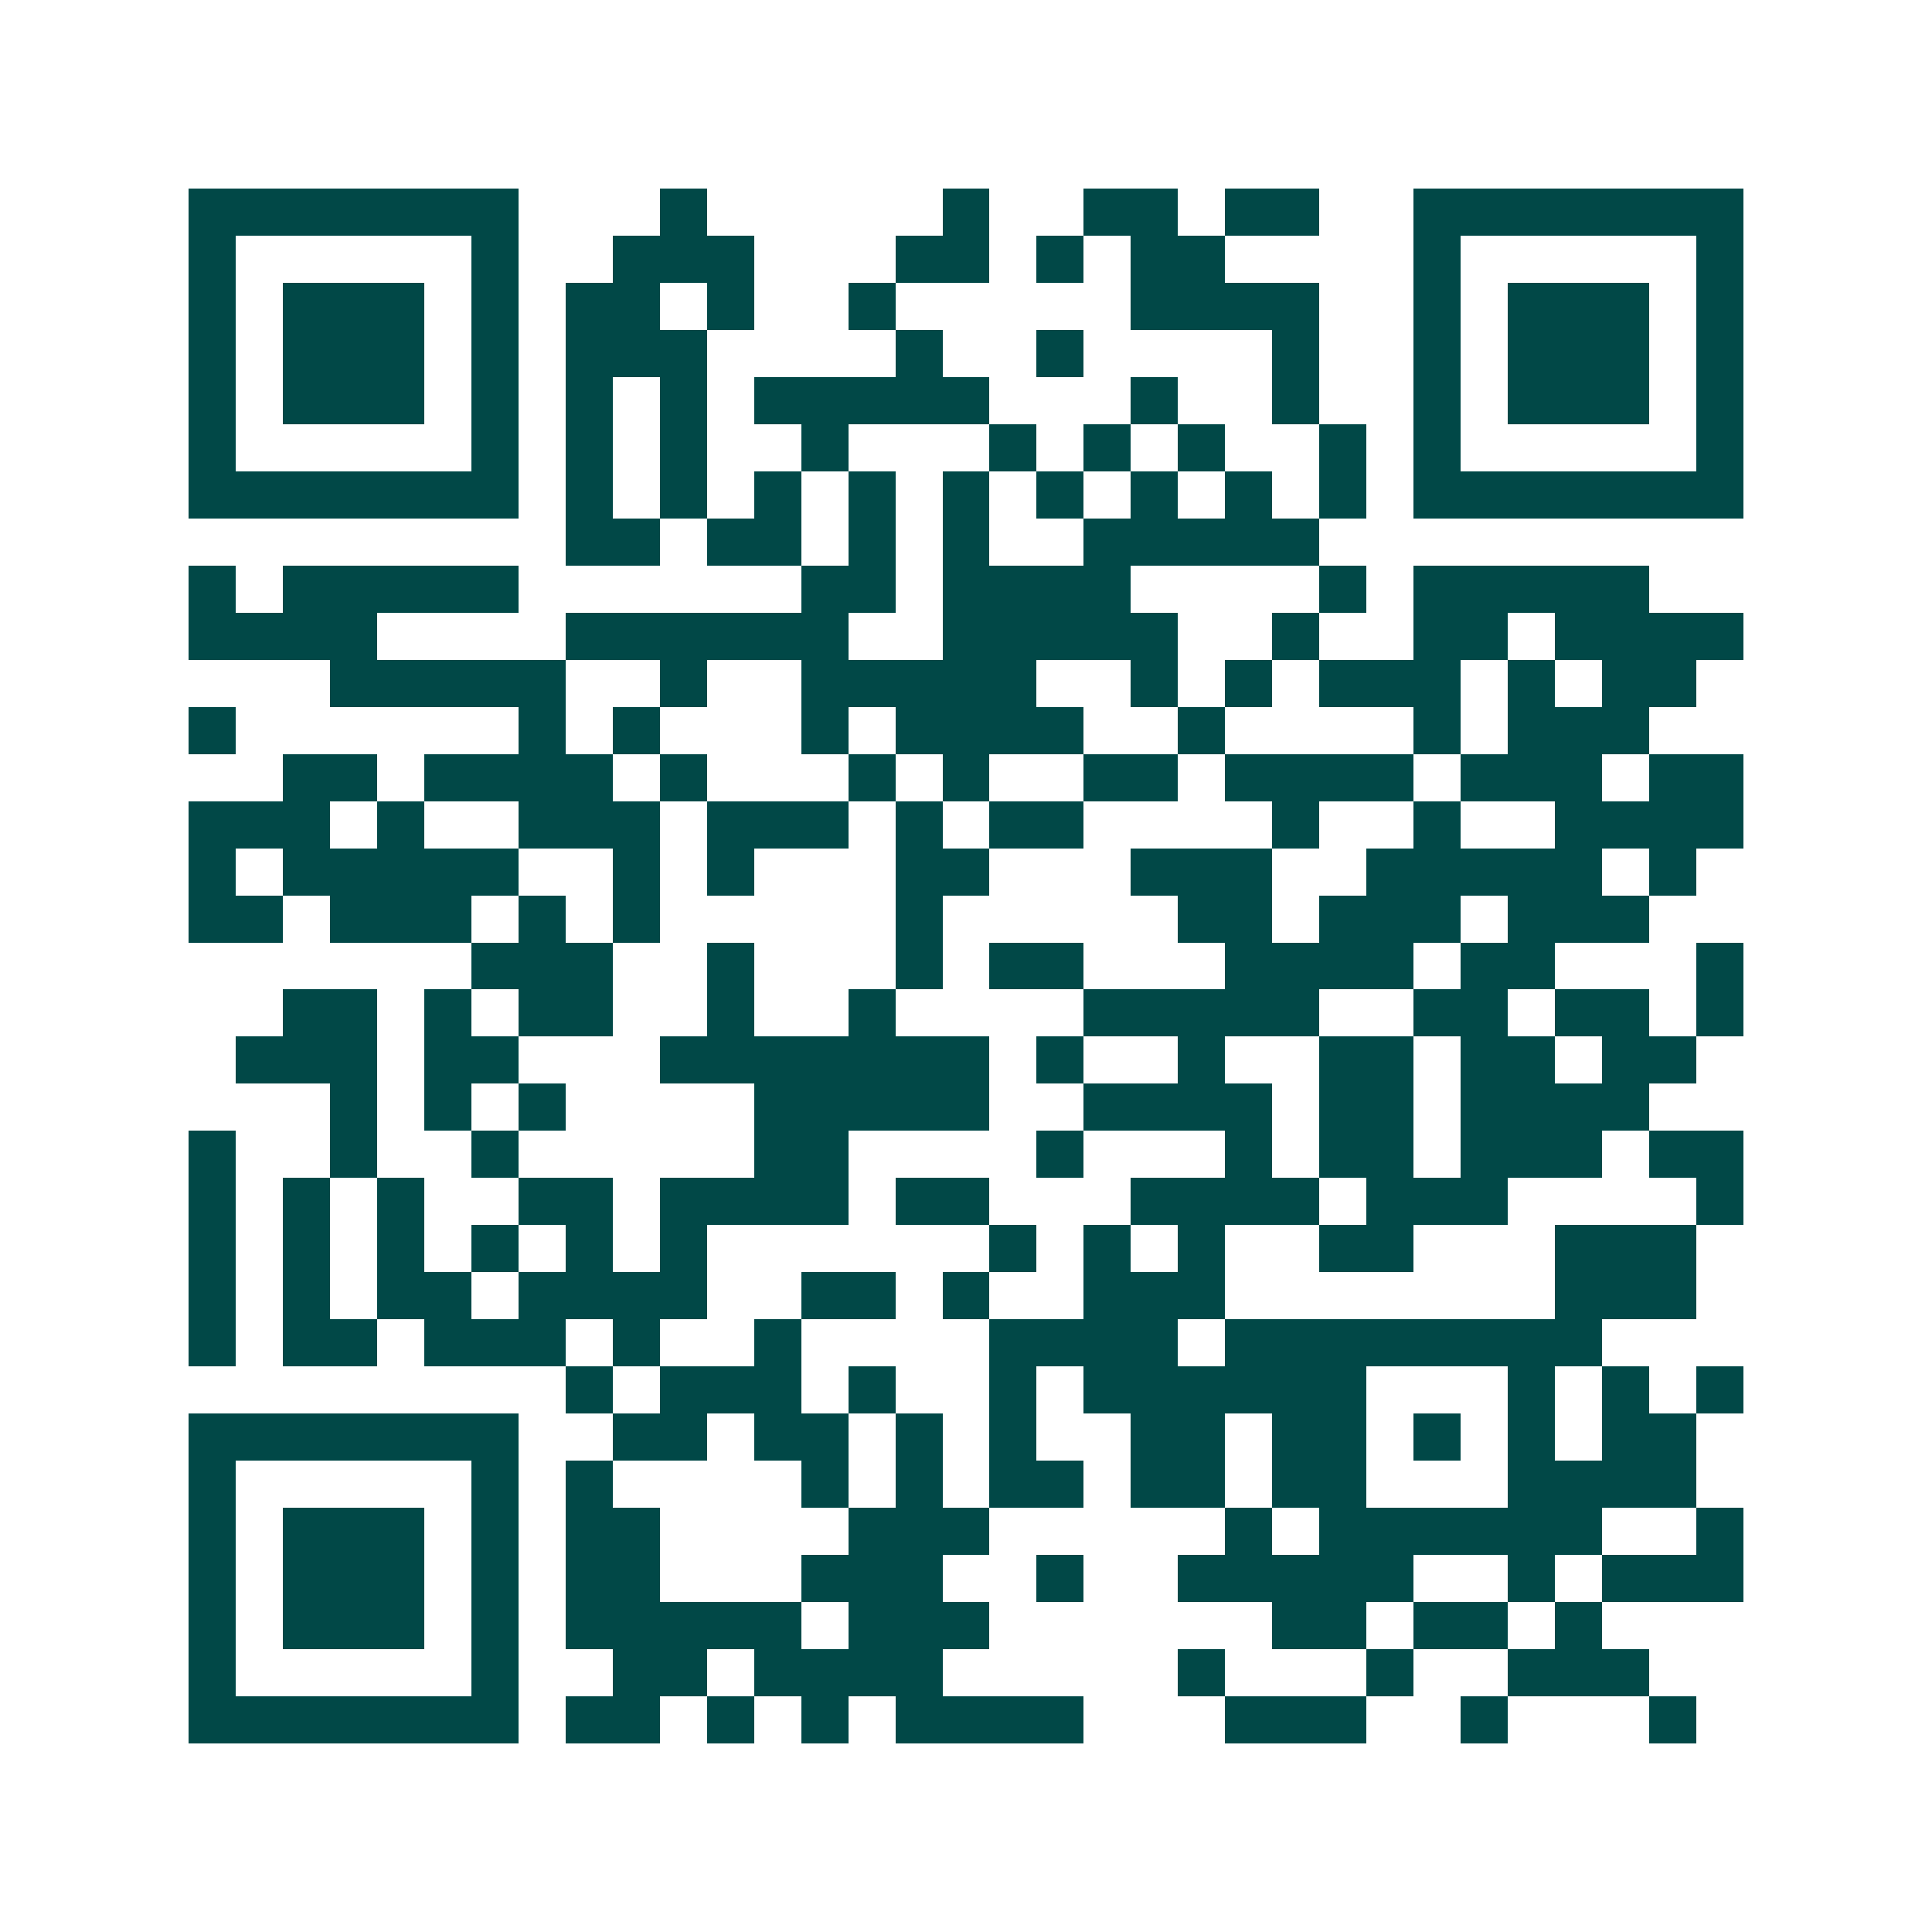 <svg xmlns="http://www.w3.org/2000/svg" width="200" height="200" viewBox="0 0 41 41" shape-rendering="crispEdges"><path fill="#ffffff" d="M0 0h41v41H0z"/><path stroke="#014847" d="M4 4.5h7m3 0h1m5 0h1m2 0h2m1 0h2m2 0h7M4 5.5h1m5 0h1m2 0h3m3 0h2m1 0h1m1 0h2m4 0h1m5 0h1M4 6.5h1m1 0h3m1 0h1m1 0h2m1 0h1m2 0h1m5 0h4m2 0h1m1 0h3m1 0h1M4 7.5h1m1 0h3m1 0h1m1 0h3m4 0h1m2 0h1m4 0h1m2 0h1m1 0h3m1 0h1M4 8.5h1m1 0h3m1 0h1m1 0h1m1 0h1m1 0h5m3 0h1m2 0h1m2 0h1m1 0h3m1 0h1M4 9.5h1m5 0h1m1 0h1m1 0h1m2 0h1m3 0h1m1 0h1m1 0h1m2 0h1m1 0h1m5 0h1M4 10.5h7m1 0h1m1 0h1m1 0h1m1 0h1m1 0h1m1 0h1m1 0h1m1 0h1m1 0h1m1 0h7M12 11.5h2m1 0h2m1 0h1m1 0h1m2 0h5M4 12.5h1m1 0h5m6 0h2m1 0h4m4 0h1m1 0h5M4 13.5h4m4 0h6m2 0h5m2 0h1m2 0h2m1 0h4M7 14.5h5m2 0h1m2 0h5m2 0h1m1 0h1m1 0h3m1 0h1m1 0h2M4 15.5h1m6 0h1m1 0h1m3 0h1m1 0h4m2 0h1m4 0h1m1 0h3M6 16.5h2m1 0h4m1 0h1m3 0h1m1 0h1m2 0h2m1 0h4m1 0h3m1 0h2M4 17.5h3m1 0h1m2 0h3m1 0h3m1 0h1m1 0h2m4 0h1m2 0h1m2 0h4M4 18.5h1m1 0h5m2 0h1m1 0h1m3 0h2m3 0h3m2 0h5m1 0h1M4 19.5h2m1 0h3m1 0h1m1 0h1m5 0h1m5 0h2m1 0h3m1 0h3M10 20.5h3m2 0h1m3 0h1m1 0h2m3 0h4m1 0h2m3 0h1M6 21.5h2m1 0h1m1 0h2m2 0h1m2 0h1m4 0h5m2 0h2m1 0h2m1 0h1M5 22.5h3m1 0h2m3 0h7m1 0h1m2 0h1m2 0h2m1 0h2m1 0h2M7 23.5h1m1 0h1m1 0h1m4 0h5m2 0h4m1 0h2m1 0h4M4 24.5h1m2 0h1m2 0h1m5 0h2m4 0h1m3 0h1m1 0h2m1 0h3m1 0h2M4 25.5h1m1 0h1m1 0h1m2 0h2m1 0h4m1 0h2m3 0h4m1 0h3m4 0h1M4 26.5h1m1 0h1m1 0h1m1 0h1m1 0h1m1 0h1m6 0h1m1 0h1m1 0h1m2 0h2m3 0h3M4 27.5h1m1 0h1m1 0h2m1 0h4m2 0h2m1 0h1m2 0h3m7 0h3M4 28.5h1m1 0h2m1 0h3m1 0h1m2 0h1m4 0h4m1 0h8M12 29.5h1m1 0h3m1 0h1m2 0h1m1 0h6m3 0h1m1 0h1m1 0h1M4 30.5h7m2 0h2m1 0h2m1 0h1m1 0h1m2 0h2m1 0h2m1 0h1m1 0h1m1 0h2M4 31.5h1m5 0h1m1 0h1m4 0h1m1 0h1m1 0h2m1 0h2m1 0h2m3 0h4M4 32.5h1m1 0h3m1 0h1m1 0h2m4 0h3m5 0h1m1 0h6m2 0h1M4 33.5h1m1 0h3m1 0h1m1 0h2m3 0h3m2 0h1m2 0h5m2 0h1m1 0h3M4 34.5h1m1 0h3m1 0h1m1 0h5m1 0h3m6 0h2m1 0h2m1 0h1M4 35.5h1m5 0h1m2 0h2m1 0h4m5 0h1m3 0h1m2 0h3M4 36.5h7m1 0h2m1 0h1m1 0h1m1 0h4m3 0h3m2 0h1m3 0h1"/></svg>
